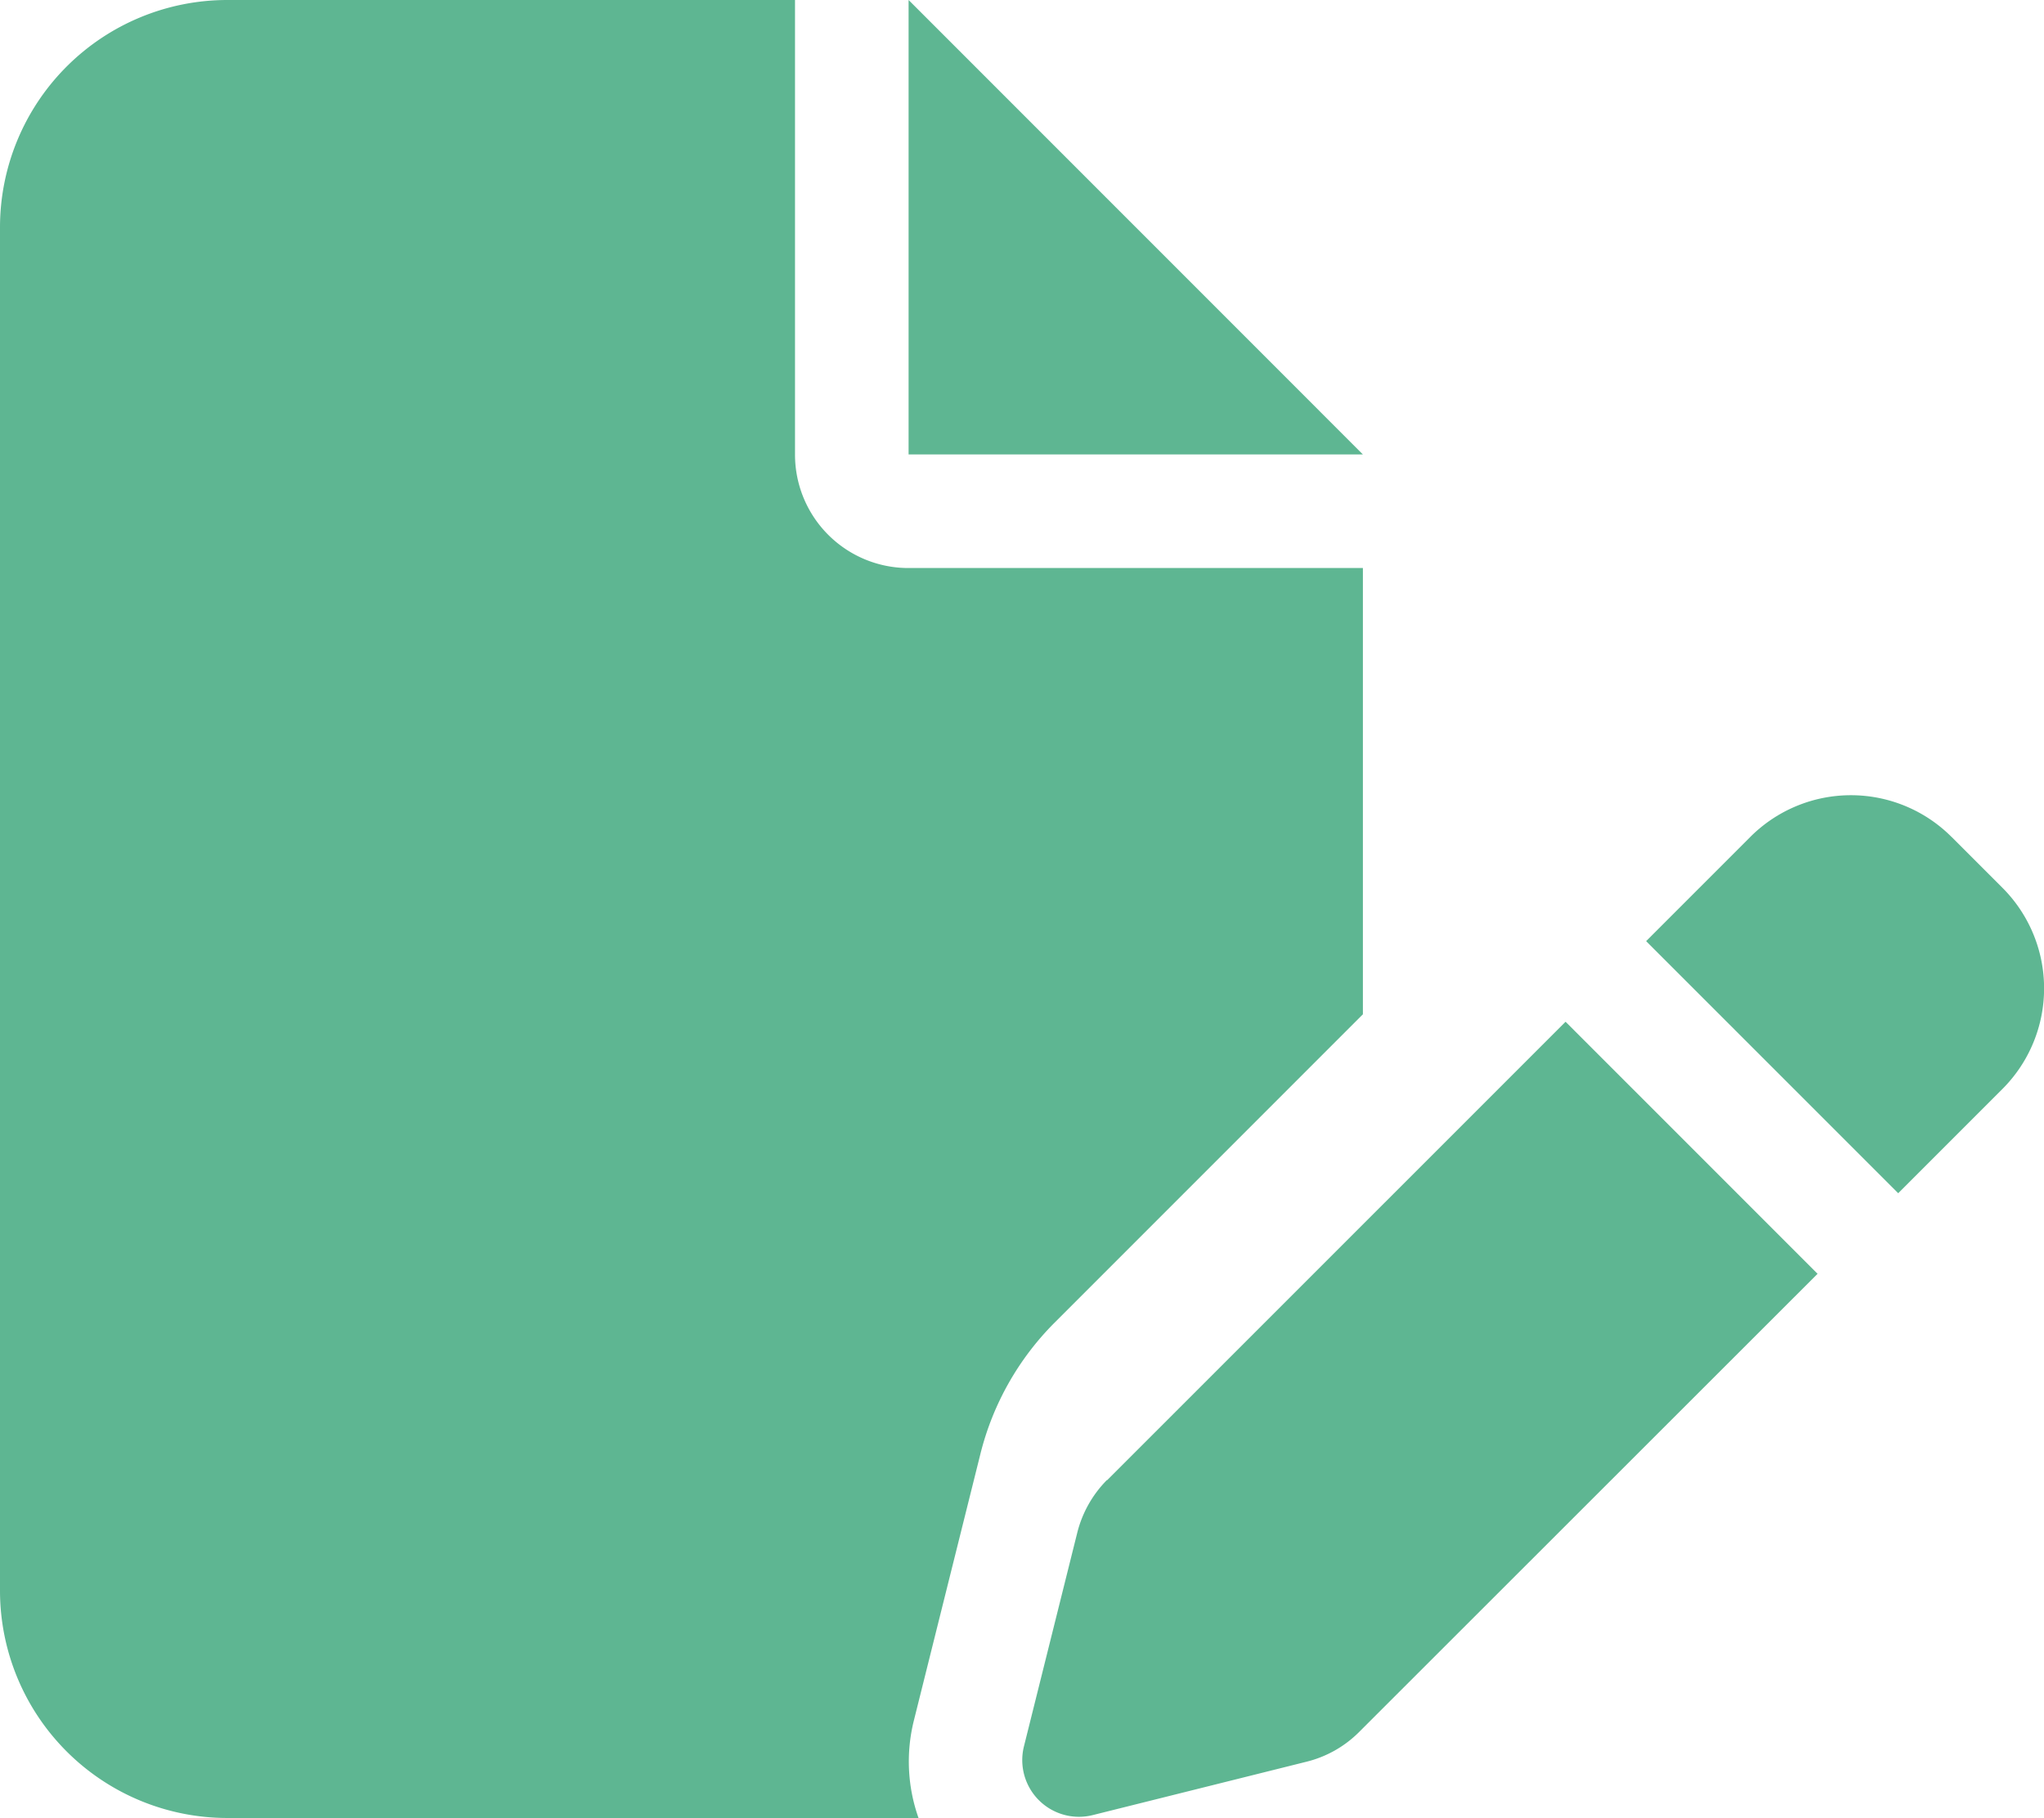 <svg xmlns="http://www.w3.org/2000/svg" width="75.709" height="67.321" viewBox="0 0 75.709 67.321">
  <path id="file-pen-solid" d="M0,8.414A8.421,8.421,0,0,1,8.414,0H29.447V16.827a4.2,4.2,0,0,0,4.207,4.207H50.481V37.559L39.07,48.969a10.458,10.458,0,0,0-2.761,4.89l-2.458,9.846a6.264,6.264,0,0,0,.171,3.615H8.414A8.421,8.421,0,0,1,0,58.908Zm50.481,8.414H33.654V0Zm21.8,14.158,1.893,1.893a5.268,5.268,0,0,1,0,7.441l-3.865,3.865L60.972,34.85l3.865-3.865a5.268,5.268,0,0,1,7.441,0ZM41,54.819,57.988,37.835l9.334,9.334L50.337,64.14a4.163,4.163,0,0,1-1.959,1.1l-7.9,1.972a2.1,2.1,0,0,1-2.55-2.55l1.972-7.9A4.227,4.227,0,0,1,41,54.806Z" fill="#5eb692"/>
</svg>
